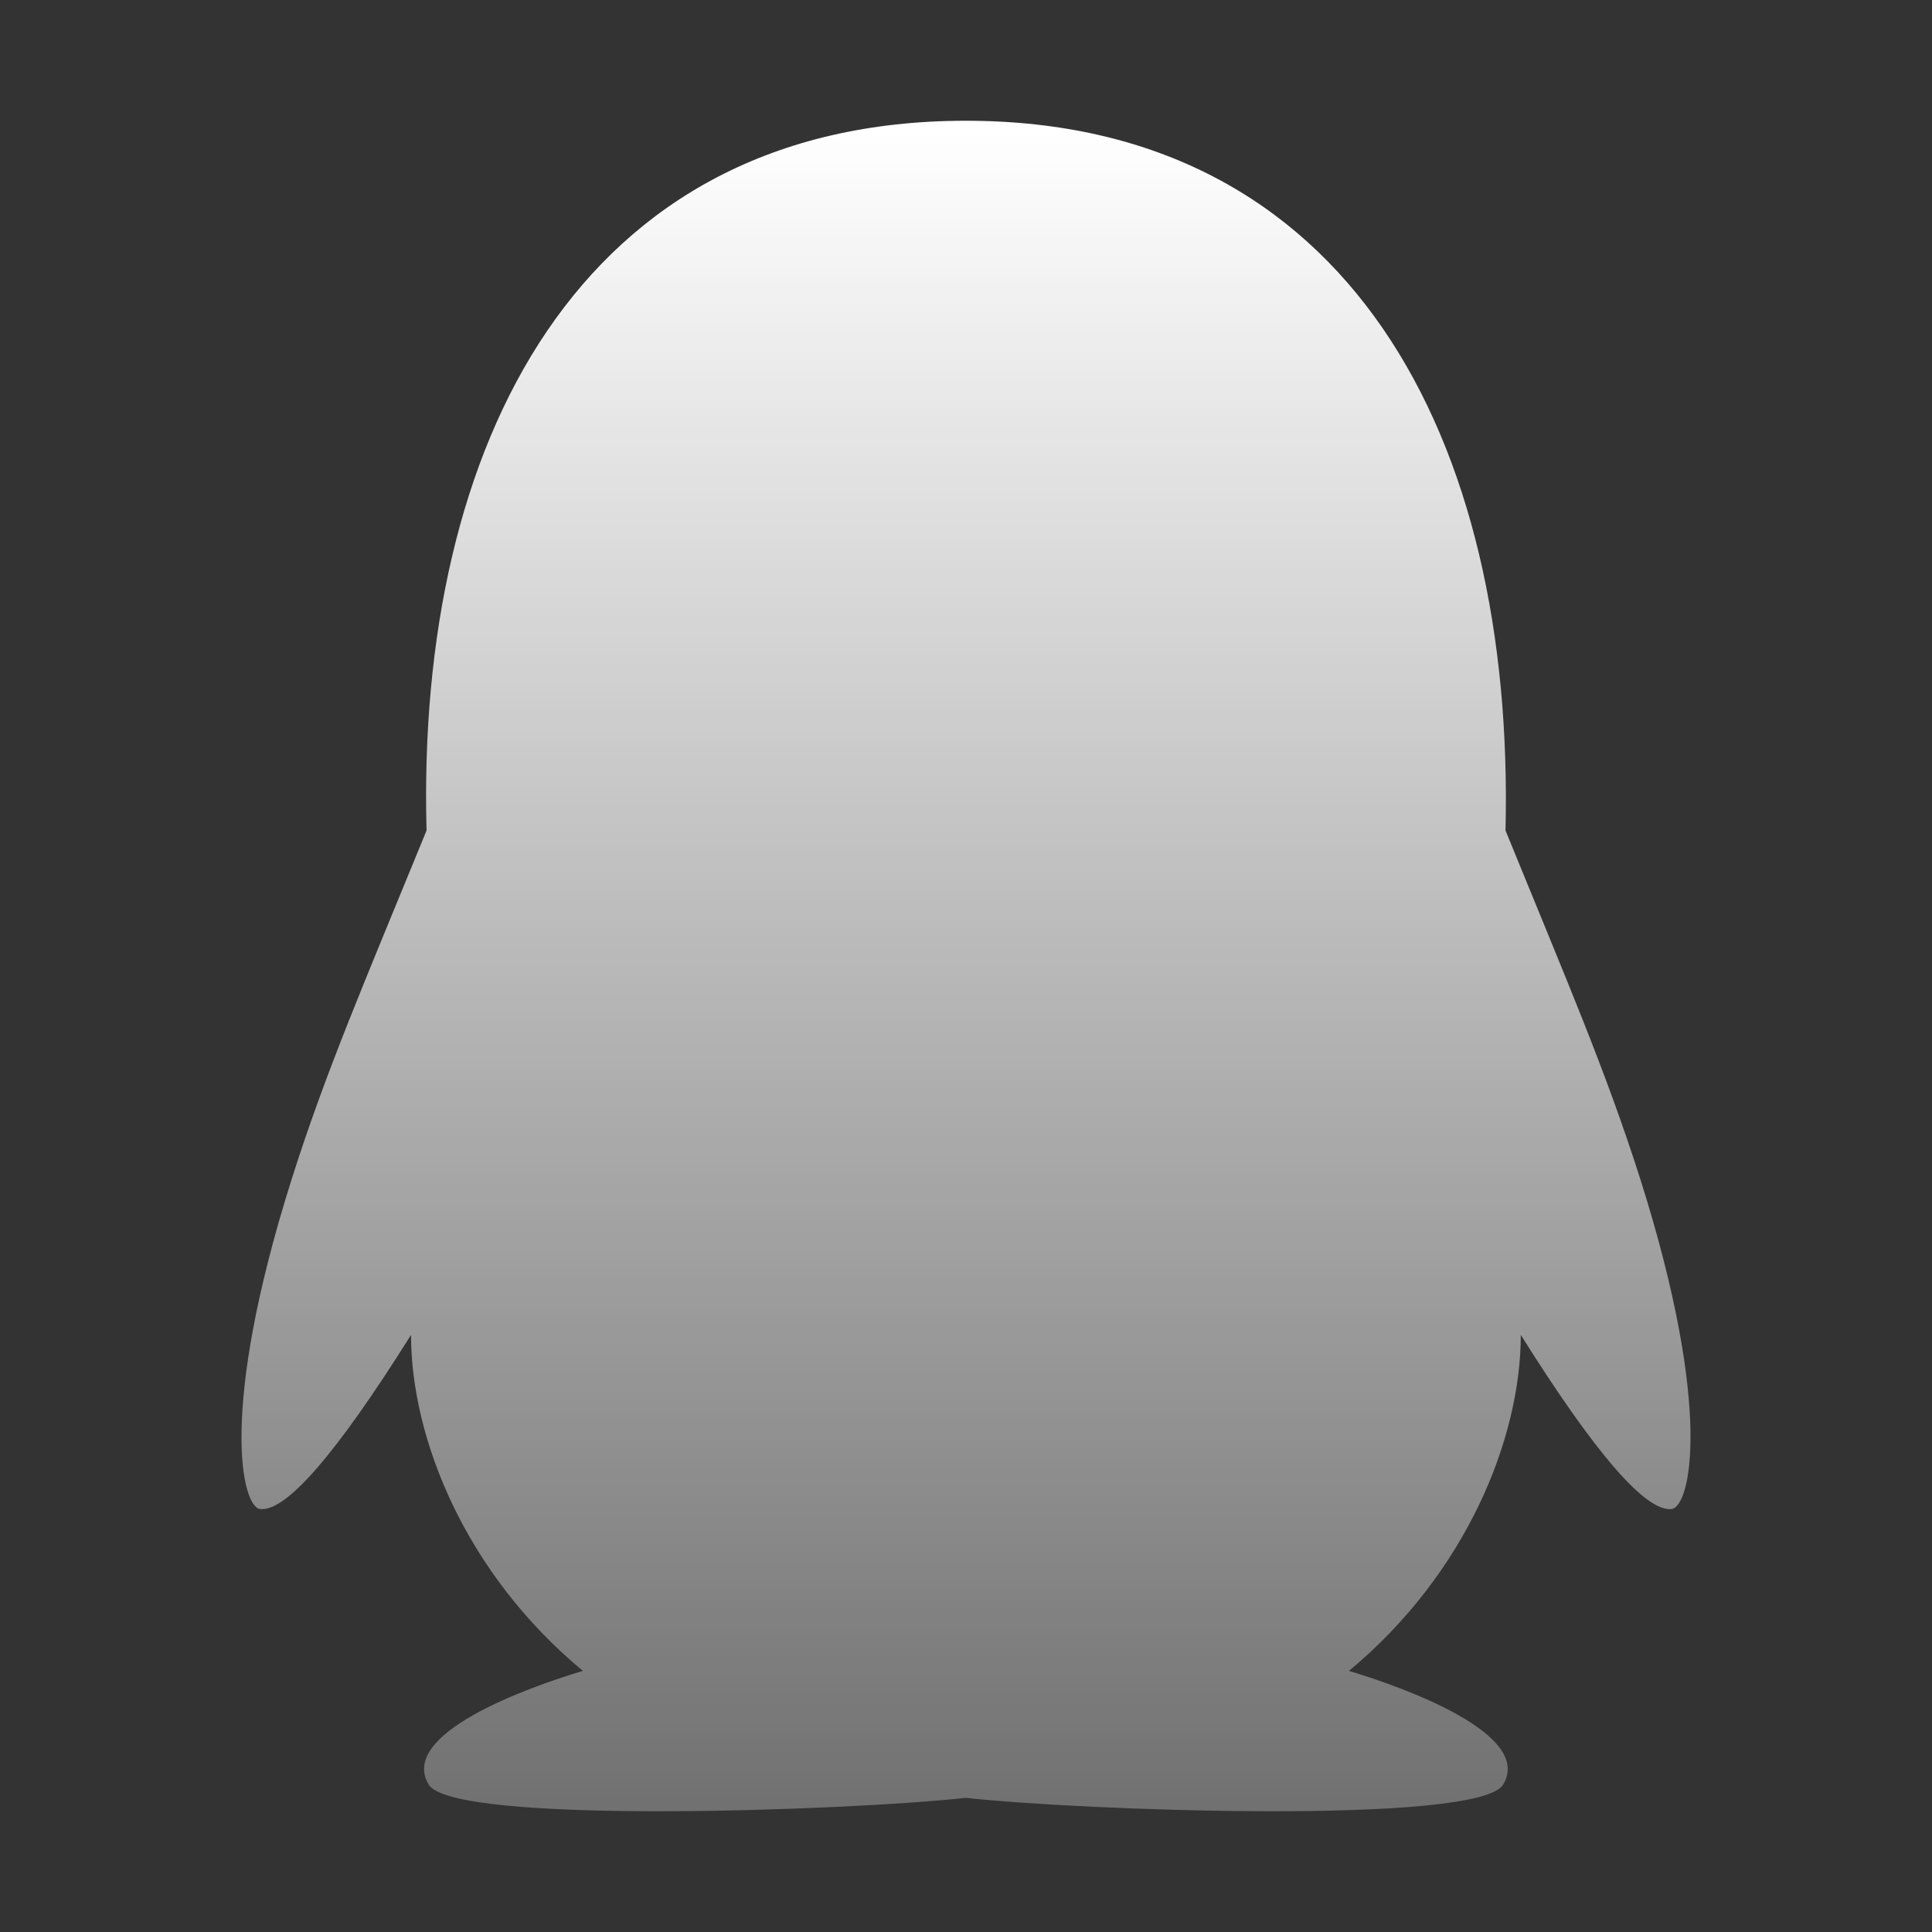 <svg xmlns="http://www.w3.org/2000/svg" xmlns:xlink="http://www.w3.org/1999/xlink" fill="none" version="1.1" width="32" height="32" viewBox="0 0 32 32"><rect x="0" y="0" width="32" height="32" fill="#333333" stroke="none"/><defs><clipPath id="master_svg0_58_27691"><rect x="0" y="0" width="32" height="32" rx="0"/></clipPath><linearGradient x1="0.5" y1="0" x2="0.5" y2="1" id="master_svg1_24_05243"><stop offset="0%" stop-color="#FFFFFF" stop-opacity="1"/><stop offset="100%" stop-color="#FFFFFF" stop-opacity="0.3"/></linearGradient></defs><g clip-path="url(#master_svg0_58_27691)"><g><path d="M27.172,19.541C26.601,17.742,25.945,16.23,24.936,13.756C25.093,7.257,22.34,2,15.998,2C9.586,2,6.893,7.362,7.065,13.756C6.052,16.234,5.399,17.735,4.828,19.541C3.616,23.373,4.008,24.959,4.308,24.994Q4.95,25.071,6.808,22.11C6.808,23.825,7.707,26.061,9.654,27.675C8.712,27.958,6.597,28.721,7.1,29.558C7.507,30.233,14.098,29.988,15.998,29.778C17.899,29.988,24.49,30.233,24.897,29.558C25.399,28.725,23.281,27.958,22.343,27.675C24.29,26.058,25.189,23.821,25.189,22.11Q27.047,25.071,27.689,24.994C27.992,24.955,28.385,23.37,27.172,19.541Z" fill="url(#master_svg1_24_05243)" fill-opacity="1"/></g></g></svg>
